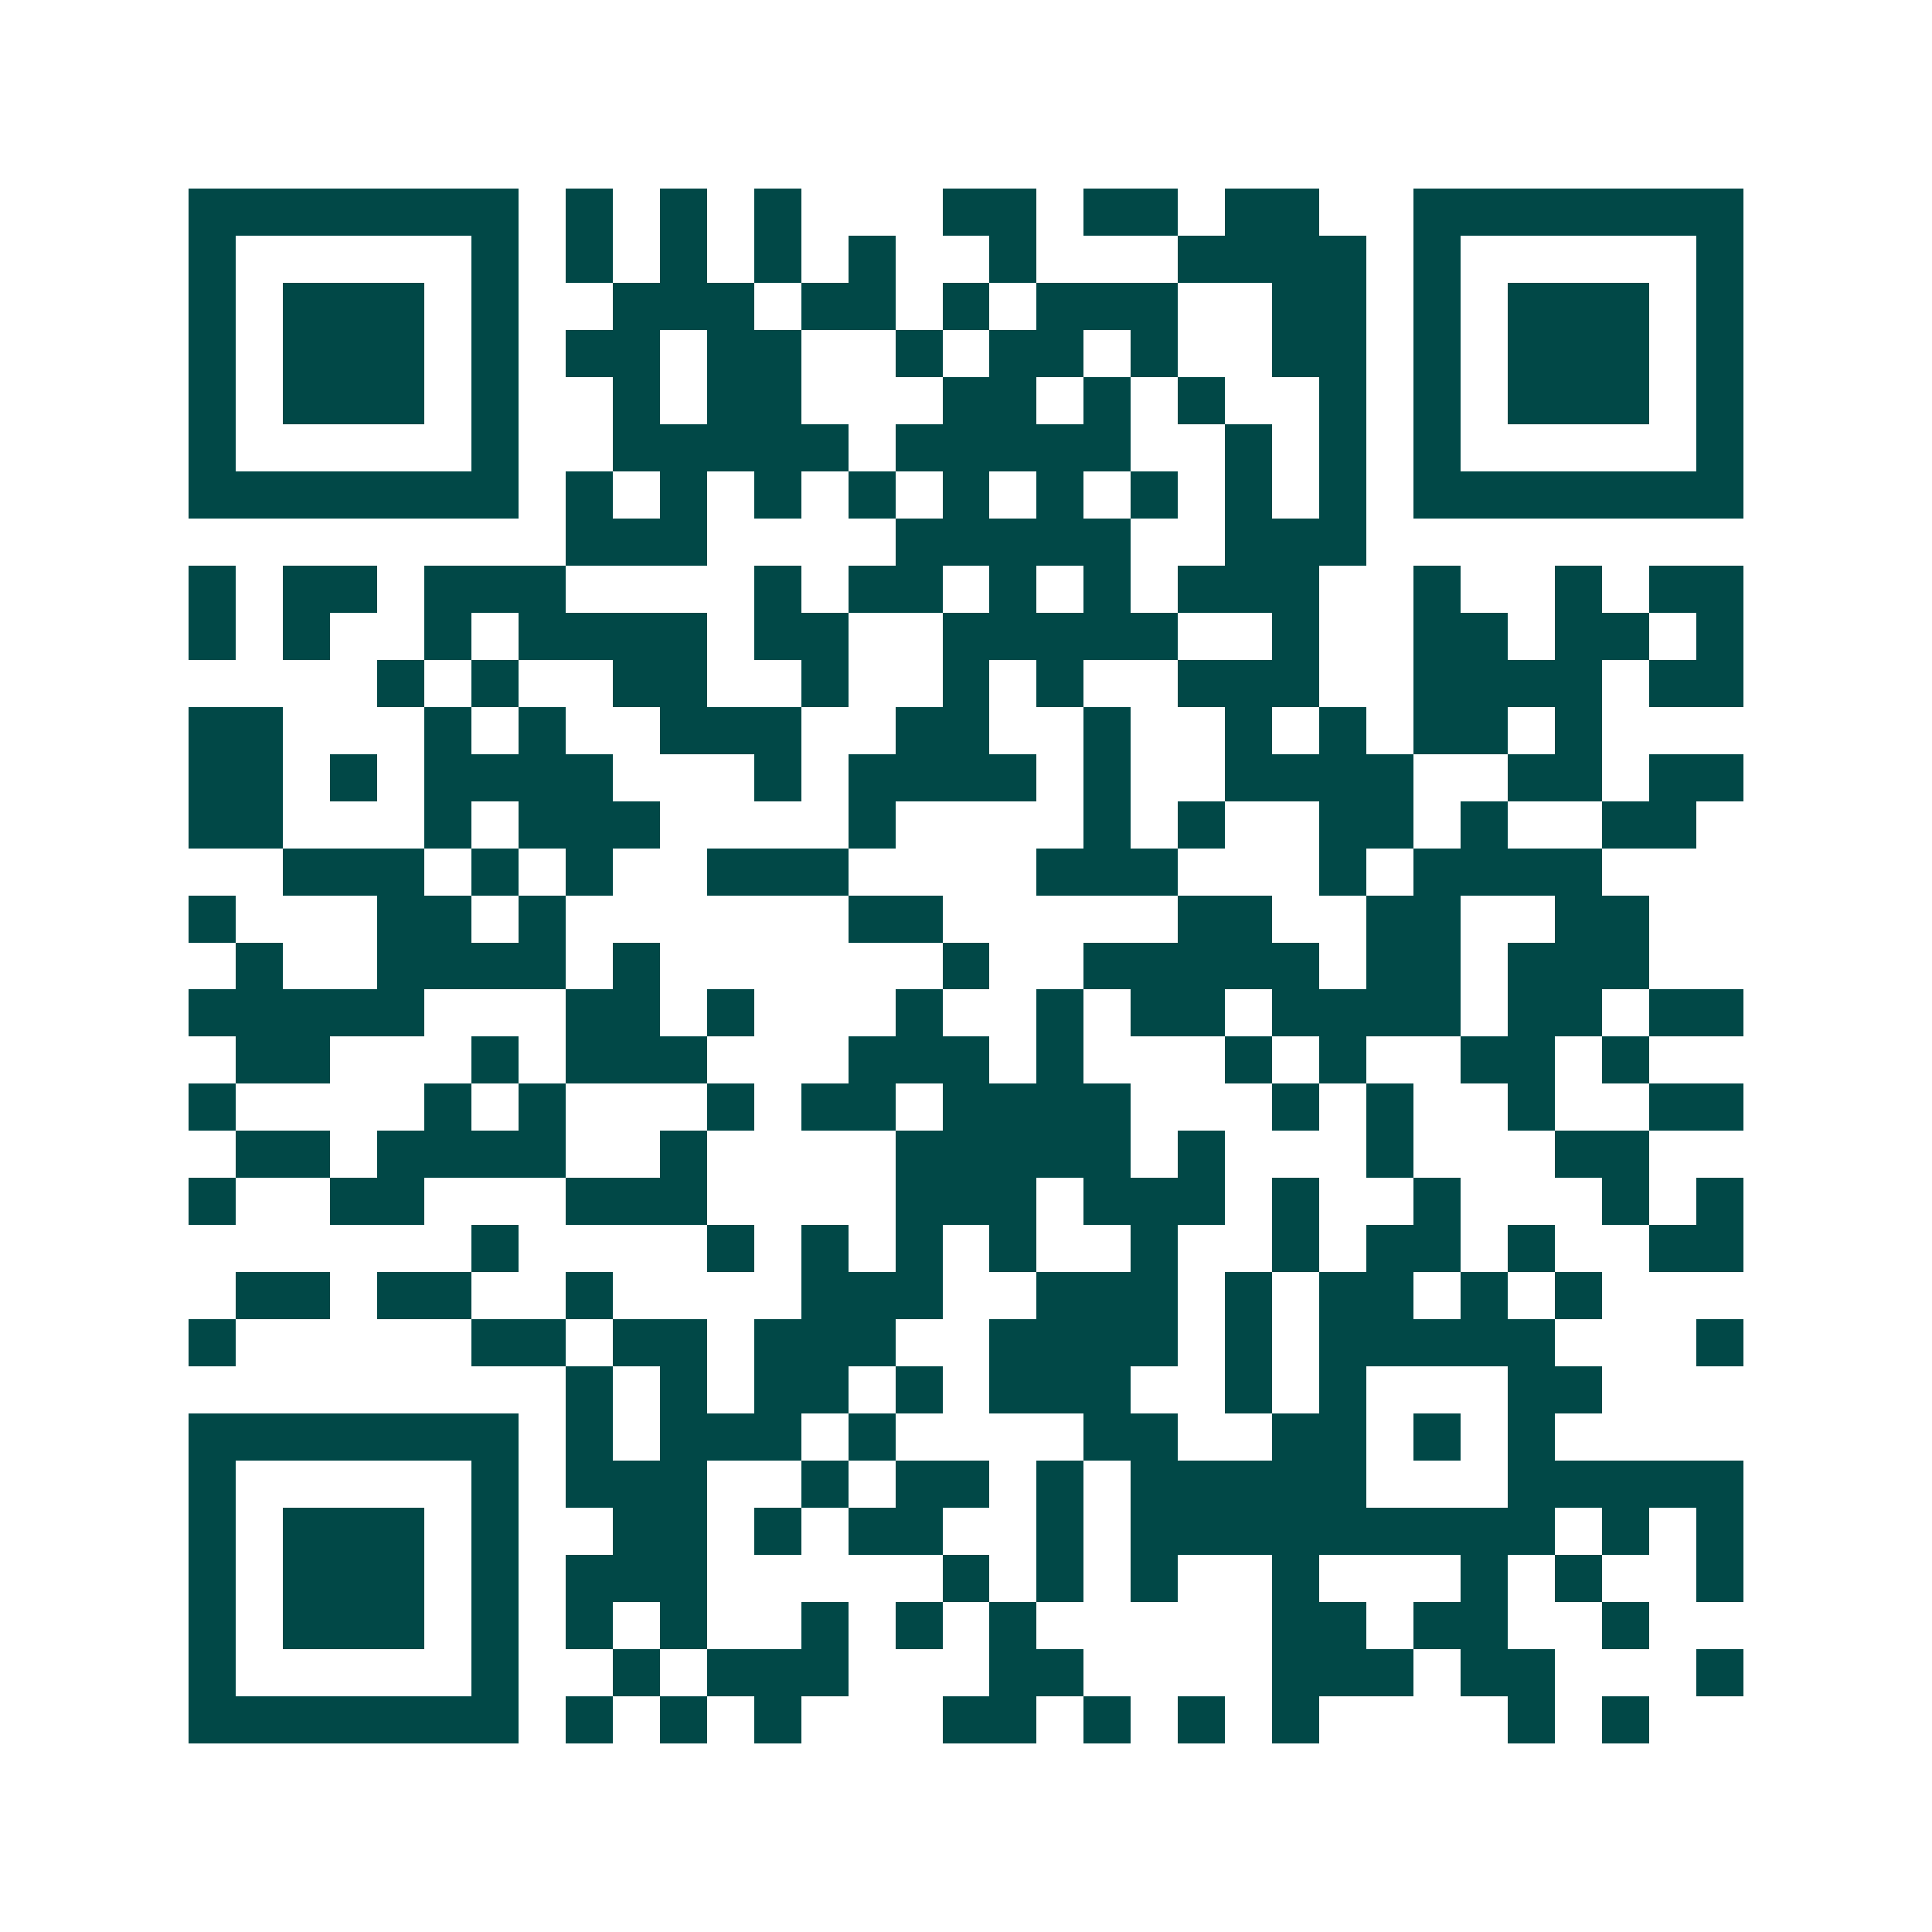 <svg xmlns="http://www.w3.org/2000/svg" width="200" height="200" viewBox="0 0 41 41" shape-rendering="crispEdges"><path fill="#ffffff" d="M0 0h41v41H0z"/><path stroke="#014847" d="M4 4.5h7m1 0h1m1 0h1m1 0h1m3 0h2m1 0h2m1 0h2m2 0h7M4 5.5h1m5 0h1m1 0h1m1 0h1m1 0h1m1 0h1m2 0h1m3 0h4m1 0h1m5 0h1M4 6.5h1m1 0h3m1 0h1m2 0h3m1 0h2m1 0h1m1 0h3m2 0h2m1 0h1m1 0h3m1 0h1M4 7.5h1m1 0h3m1 0h1m1 0h2m1 0h2m2 0h1m1 0h2m1 0h1m2 0h2m1 0h1m1 0h3m1 0h1M4 8.5h1m1 0h3m1 0h1m2 0h1m1 0h2m3 0h2m1 0h1m1 0h1m2 0h1m1 0h1m1 0h3m1 0h1M4 9.5h1m5 0h1m2 0h5m1 0h5m2 0h1m1 0h1m1 0h1m5 0h1M4 10.5h7m1 0h1m1 0h1m1 0h1m1 0h1m1 0h1m1 0h1m1 0h1m1 0h1m1 0h1m1 0h7M12 11.5h3m4 0h5m2 0h3M4 12.5h1m1 0h2m1 0h3m4 0h1m1 0h2m1 0h1m1 0h1m1 0h3m2 0h1m2 0h1m1 0h2M4 13.5h1m1 0h1m2 0h1m1 0h4m1 0h2m2 0h5m2 0h1m2 0h2m1 0h2m1 0h1M8 14.5h1m1 0h1m2 0h2m2 0h1m2 0h1m1 0h1m2 0h3m2 0h4m1 0h2M4 15.5h2m3 0h1m1 0h1m2 0h3m2 0h2m2 0h1m2 0h1m1 0h1m1 0h2m1 0h1M4 16.5h2m1 0h1m1 0h4m3 0h1m1 0h4m1 0h1m2 0h4m2 0h2m1 0h2M4 17.5h2m3 0h1m1 0h3m4 0h1m4 0h1m1 0h1m2 0h2m1 0h1m2 0h2M6 18.5h3m1 0h1m1 0h1m2 0h3m4 0h3m3 0h1m1 0h4M4 19.5h1m3 0h2m1 0h1m6 0h2m5 0h2m2 0h2m2 0h2M5 20.5h1m2 0h4m1 0h1m6 0h1m2 0h5m1 0h2m1 0h3M4 21.5h5m3 0h2m1 0h1m3 0h1m2 0h1m1 0h2m1 0h4m1 0h2m1 0h2M5 22.5h2m3 0h1m1 0h3m3 0h3m1 0h1m3 0h1m1 0h1m2 0h2m1 0h1M4 23.5h1m4 0h1m1 0h1m3 0h1m1 0h2m1 0h4m3 0h1m1 0h1m2 0h1m2 0h2M5 24.5h2m1 0h4m2 0h1m4 0h5m1 0h1m3 0h1m3 0h2M4 25.5h1m2 0h2m3 0h3m4 0h3m1 0h3m1 0h1m2 0h1m3 0h1m1 0h1M10 26.5h1m4 0h1m1 0h1m1 0h1m1 0h1m2 0h1m2 0h1m1 0h2m1 0h1m2 0h2M5 27.5h2m1 0h2m2 0h1m4 0h3m2 0h3m1 0h1m1 0h2m1 0h1m1 0h1M4 28.5h1m5 0h2m1 0h2m1 0h3m2 0h4m1 0h1m1 0h5m3 0h1M12 29.5h1m1 0h1m1 0h2m1 0h1m1 0h3m2 0h1m1 0h1m3 0h2M4 30.5h7m1 0h1m1 0h3m1 0h1m4 0h2m2 0h2m1 0h1m1 0h1M4 31.5h1m5 0h1m1 0h3m2 0h1m1 0h2m1 0h1m1 0h5m3 0h5M4 32.5h1m1 0h3m1 0h1m2 0h2m1 0h1m1 0h2m2 0h1m1 0h9m1 0h1m1 0h1M4 33.5h1m1 0h3m1 0h1m1 0h3m5 0h1m1 0h1m1 0h1m2 0h1m3 0h1m1 0h1m2 0h1M4 34.5h1m1 0h3m1 0h1m1 0h1m1 0h1m2 0h1m1 0h1m1 0h1m5 0h2m1 0h2m2 0h1M4 35.5h1m5 0h1m2 0h1m1 0h3m3 0h2m4 0h3m1 0h2m3 0h1M4 36.5h7m1 0h1m1 0h1m1 0h1m3 0h2m1 0h1m1 0h1m1 0h1m4 0h1m1 0h1"/></svg>
